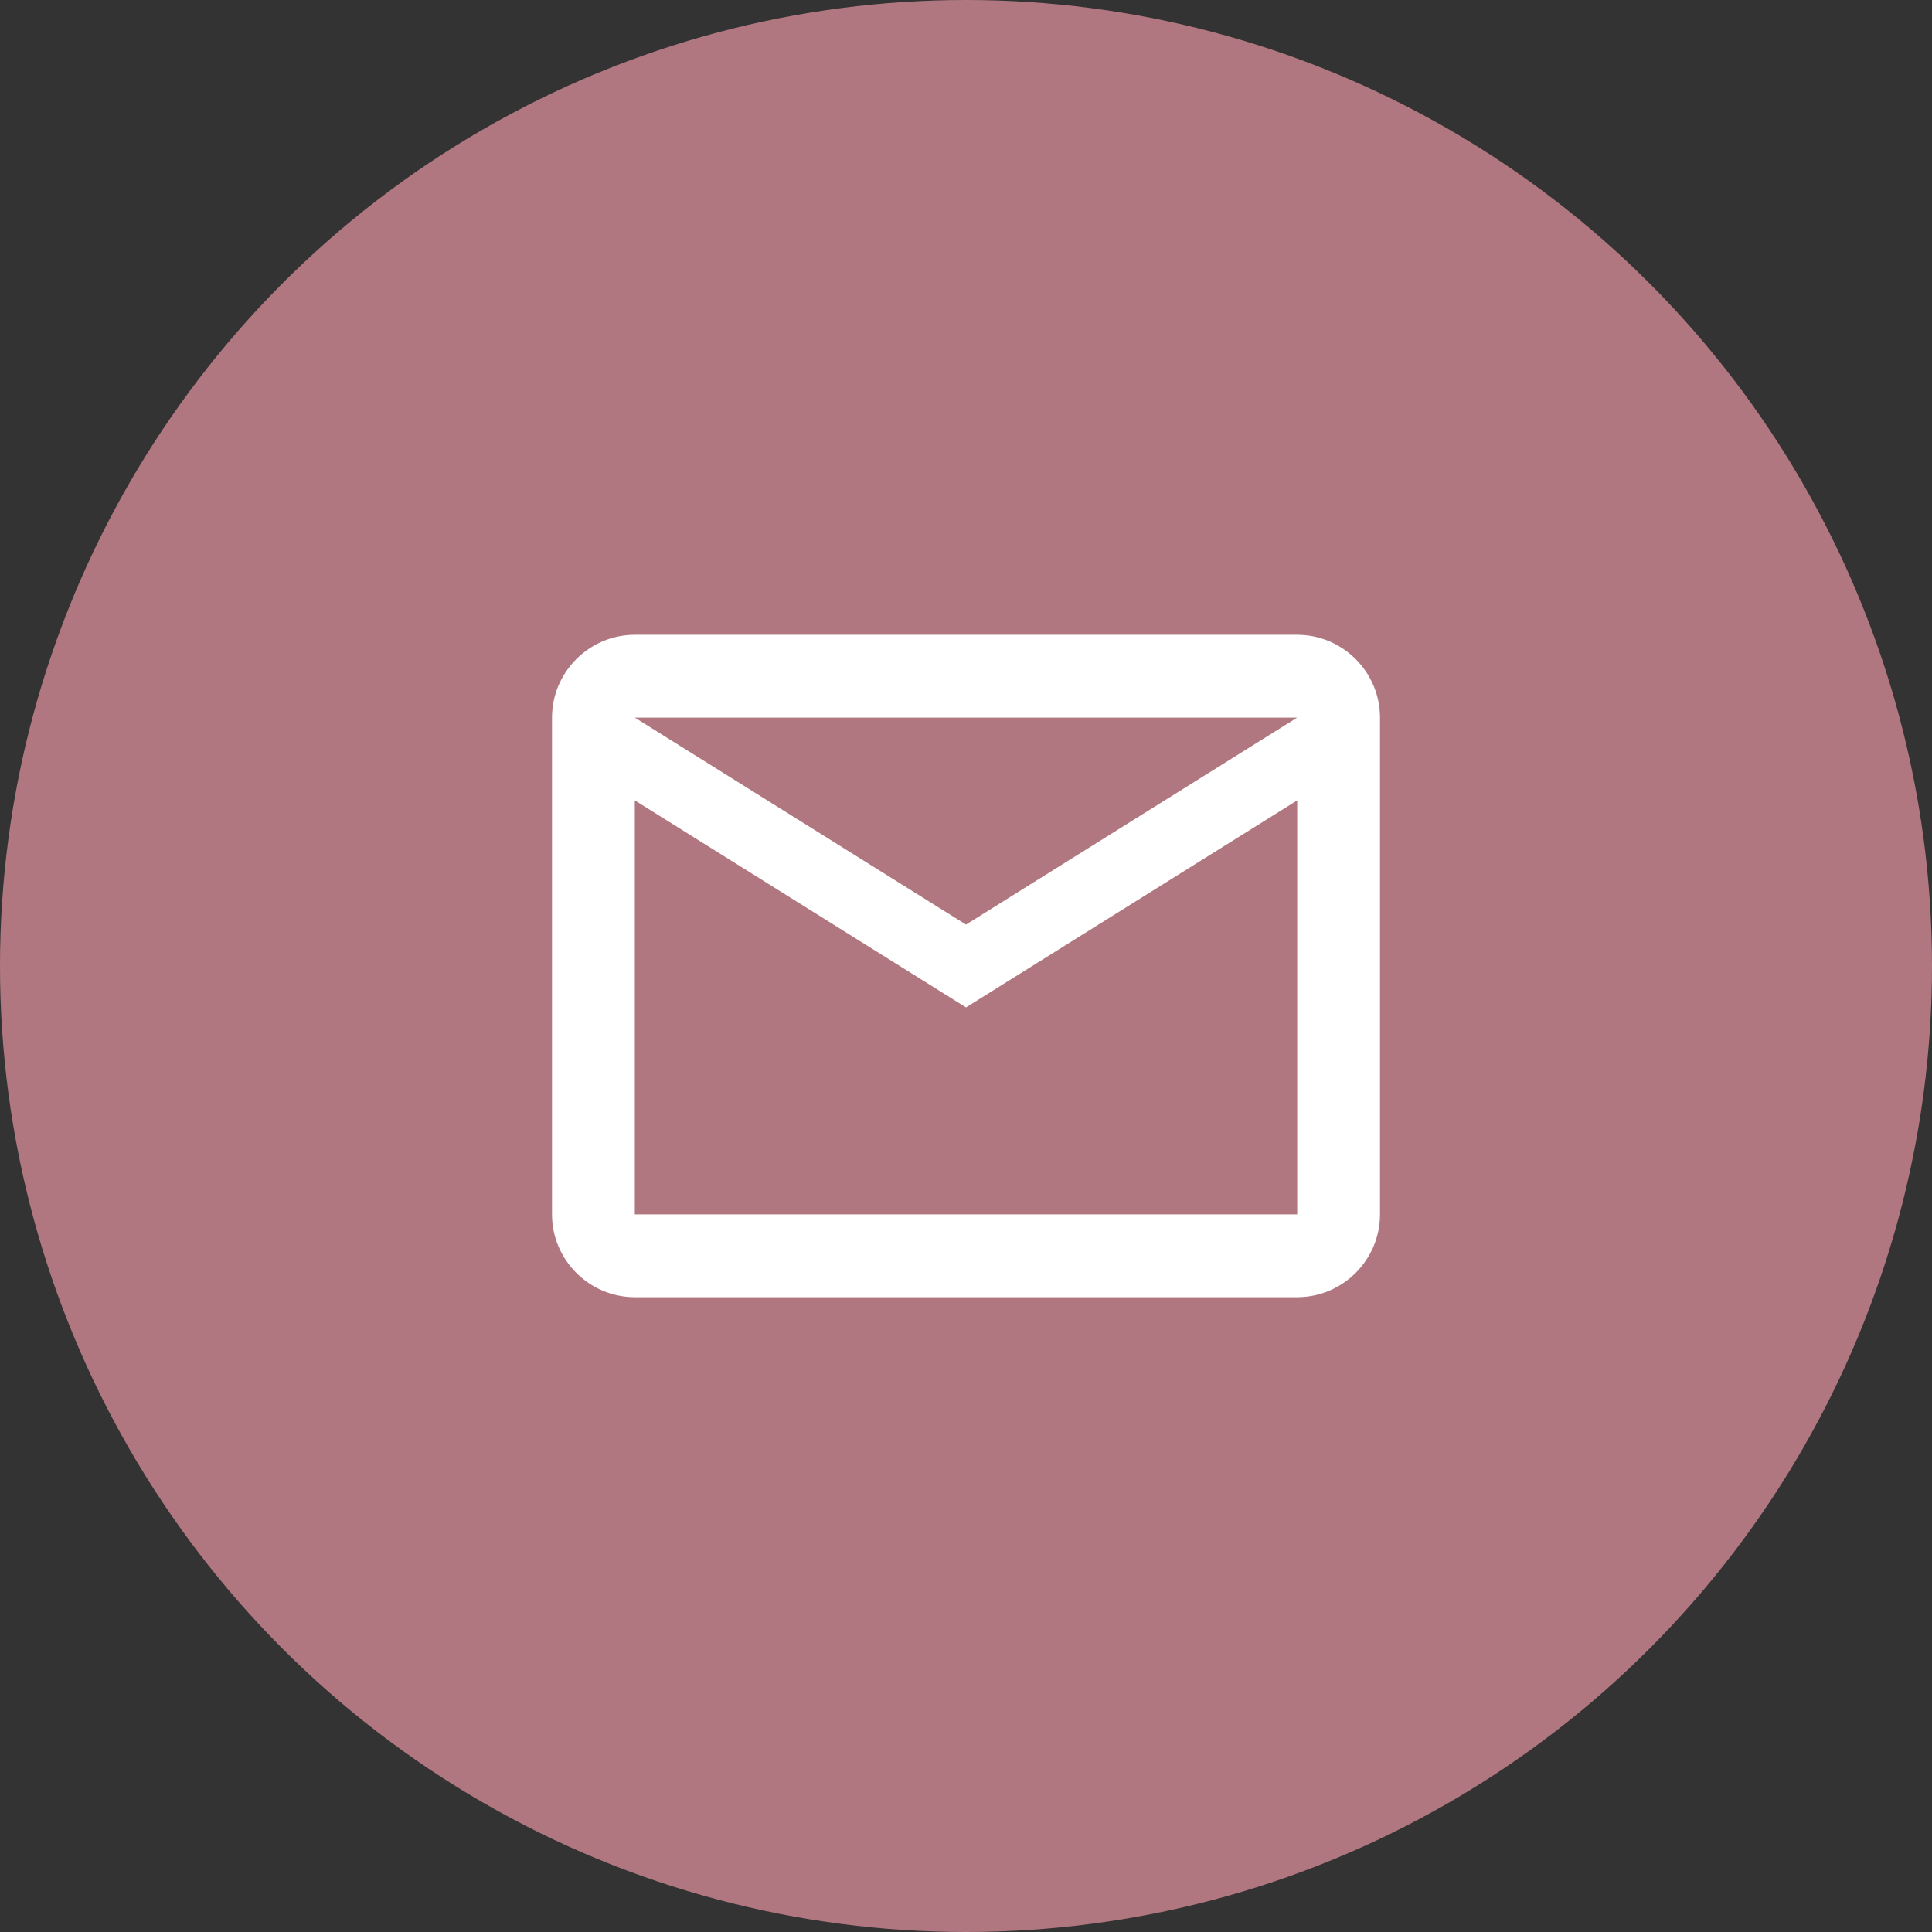 <svg width="70" height="70" viewBox="0 0 70 70" fill="none" xmlns="http://www.w3.org/2000/svg">
<rect x="0" y="0" width="70" height="70" fill="#333333" stroke="none"/>
<circle cx="35" cy="35" r="35" fill="#B17780"/>
<path d="M50 26C50 24.35 48.65 23 47 23H23C21.35 23 20 24.35 20 26V44C20 45.65 21.35 47 23 47H47C48.65 47 50 45.65 50 44V26ZM47 26L35 33.5L23 26H47ZM47 44H23V29L35 36.5L47 29V44Z" fill="white"/>
</svg>
